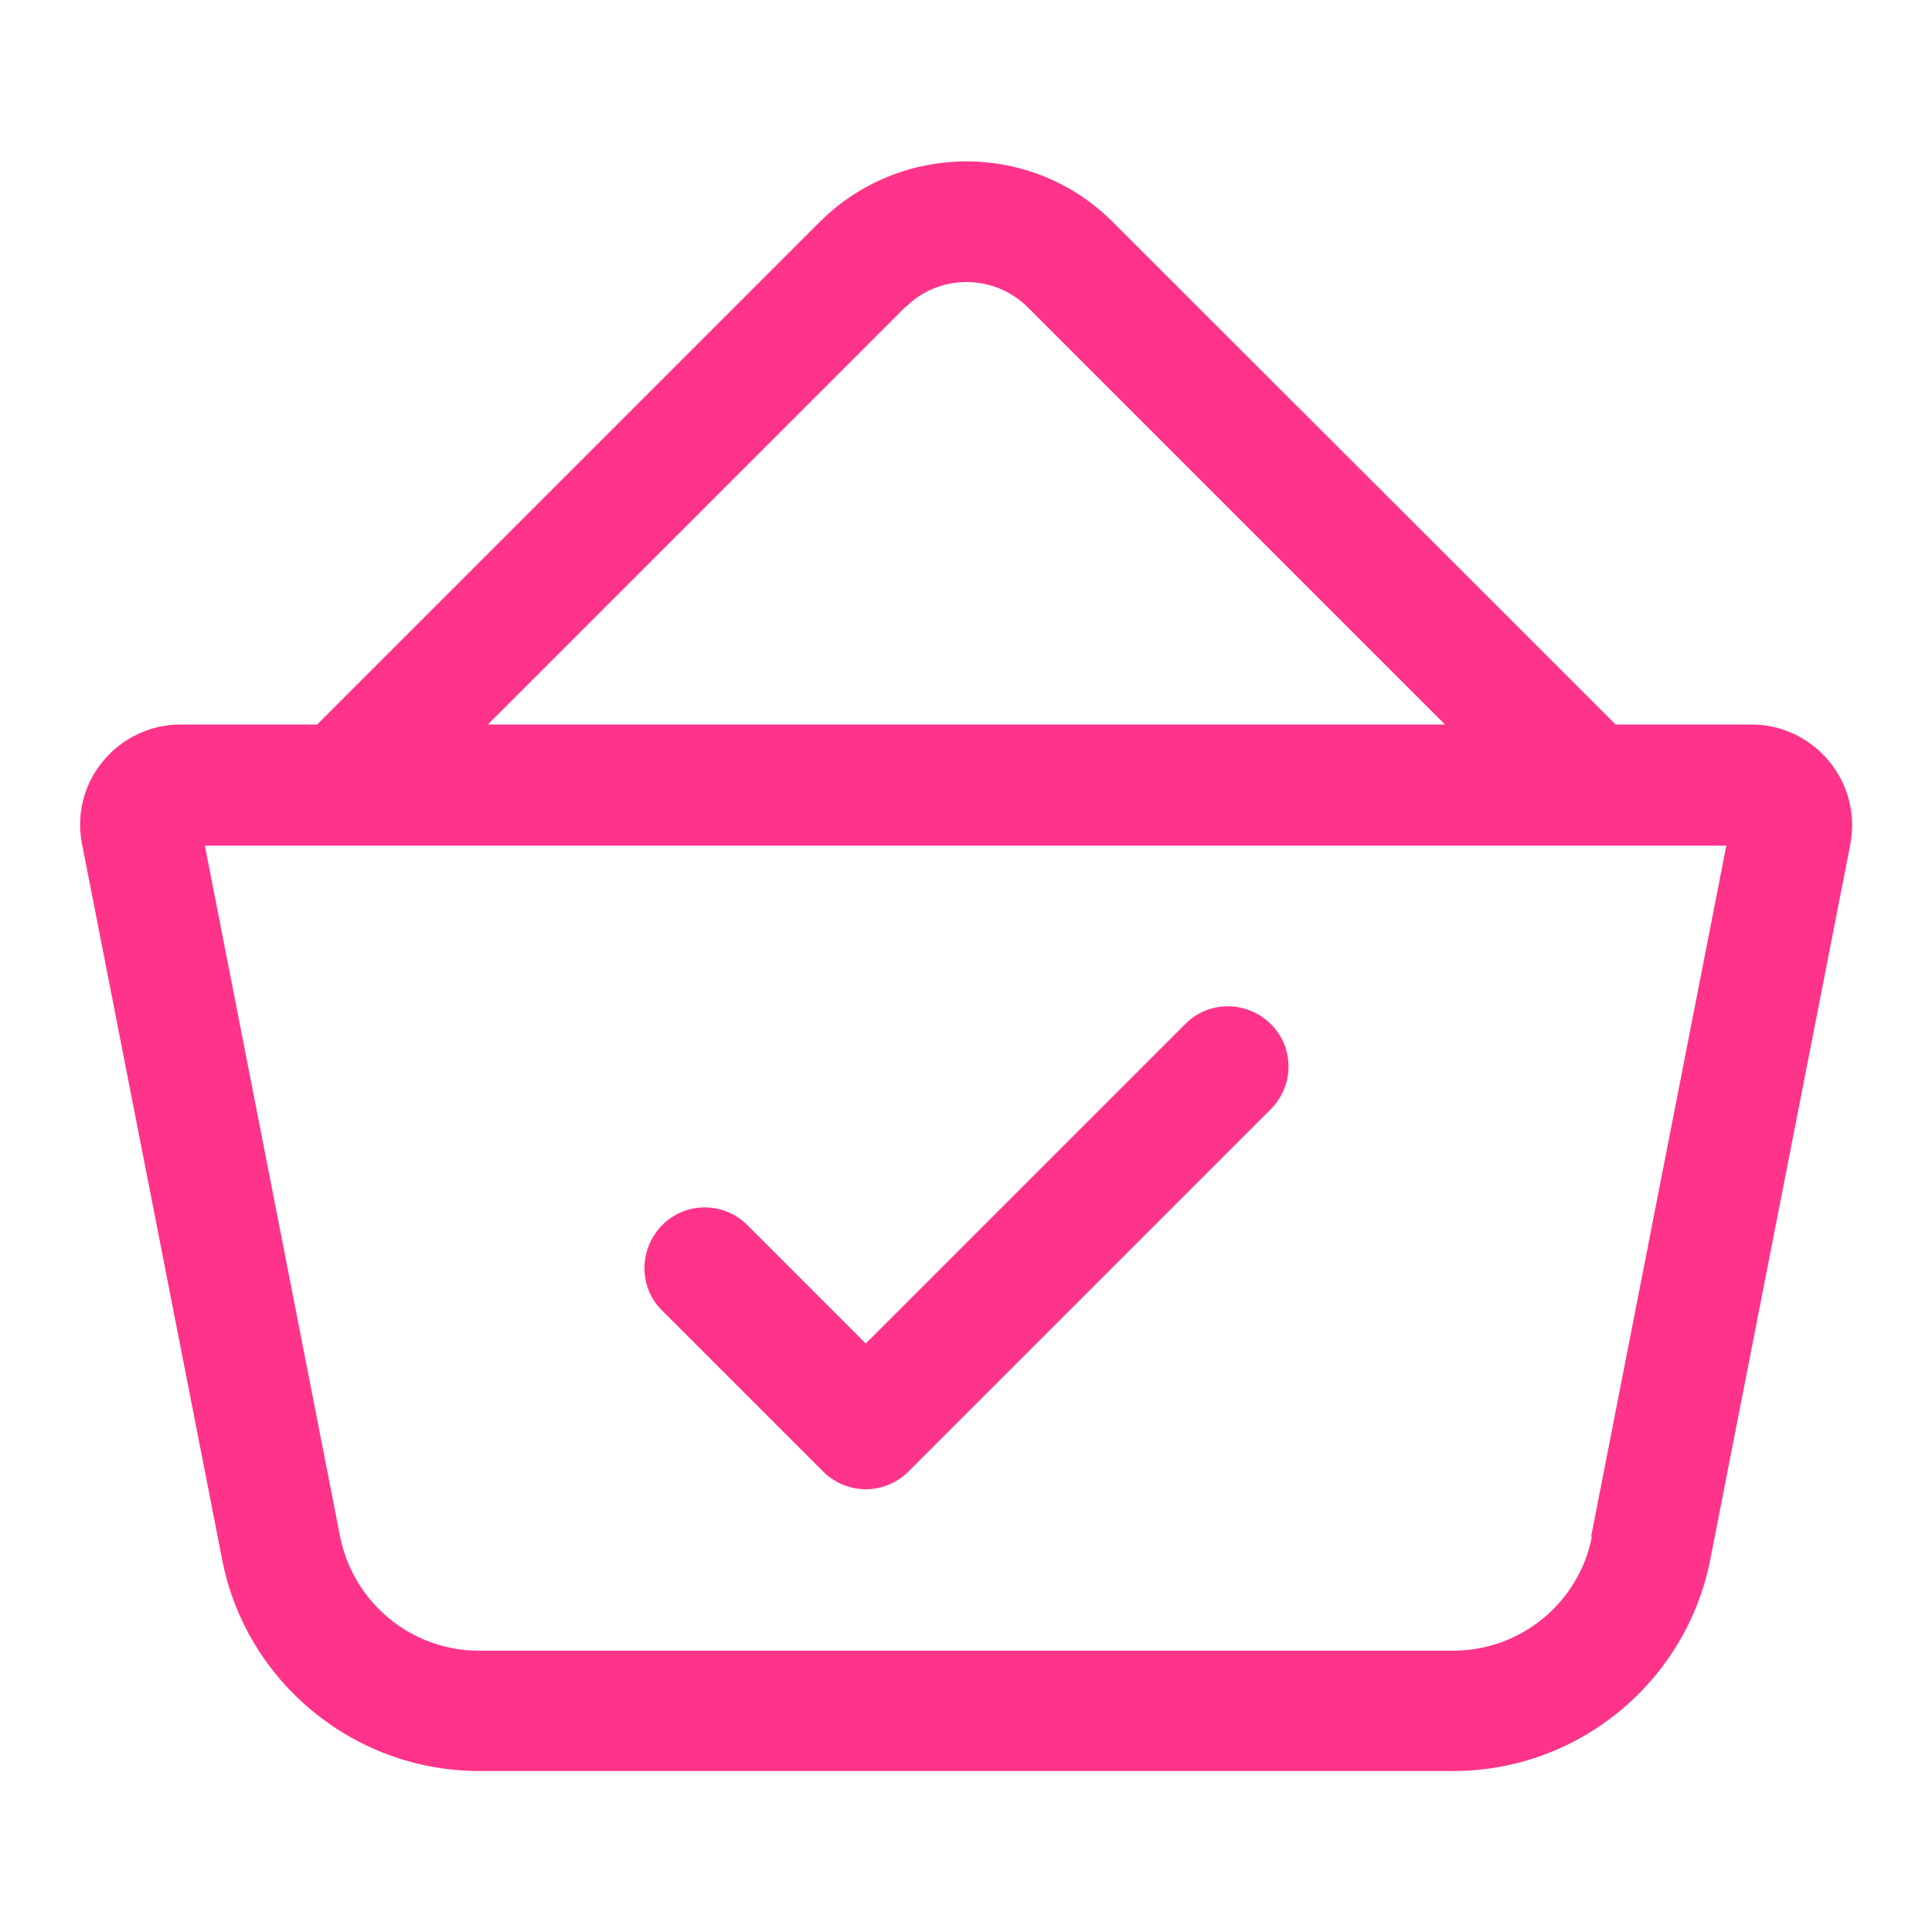 <?xml version="1.0" encoding="UTF-8"?>
<svg id="Layer_2" data-name="Layer 2" xmlns="http://www.w3.org/2000/svg" viewBox="0 0 48 48">
  <defs>
    <style>
      .cls-1 {
        fill: none;
      }

      .cls-2 {
        fill: #ff338a;
      }
    </style>
  </defs>
  <g id="Layer_1-2" data-name="Layer 1">
    <g>
      <rect class="cls-1" width="48" height="48"/>
      <g>
        <path class="cls-2" d="m45.44,18.91c-.48-.58-1.18-.91-1.93-.91h-3.37l-12.5-12.49c-2-2-5.26-2-7.27,0l-12.49,12.49h-3.39c-.75,0-1.45.33-1.93.91s-.67,1.33-.52,2.07l3.48,17.77c.59,3.04,3.28,5.25,6.38,5.25h24.21c3.1,0,5.78-2.21,6.38-5.25l3.48-17.77s0,0,0,0c.14-.74-.05-1.49-.53-2.07ZM22.5,7.63c.83-.83,2.19-.83,3.03,0l10.37,10.37H12.12l10.37-10.37Zm17.05,30.55c-.32,1.64-1.77,2.83-3.44,2.83H11.89c-1.67,0-3.11-1.19-3.44-2.83l-3.36-17.17h37.8l-3.36,17.17Z"/>
        <path class="cls-2" d="m29.45,25.44l-7.94,7.94-2.94-2.94c-.59-.59-1.54-.59-2.12,0s-.59,1.54,0,2.12l4,4c.29.29.68.44,1.06.44s.77-.15,1.06-.44l9-9c.59-.59.59-1.54,0-2.12s-1.54-.59-2.12,0Z"/>
      </g>
    </g>
  </g>
</svg>